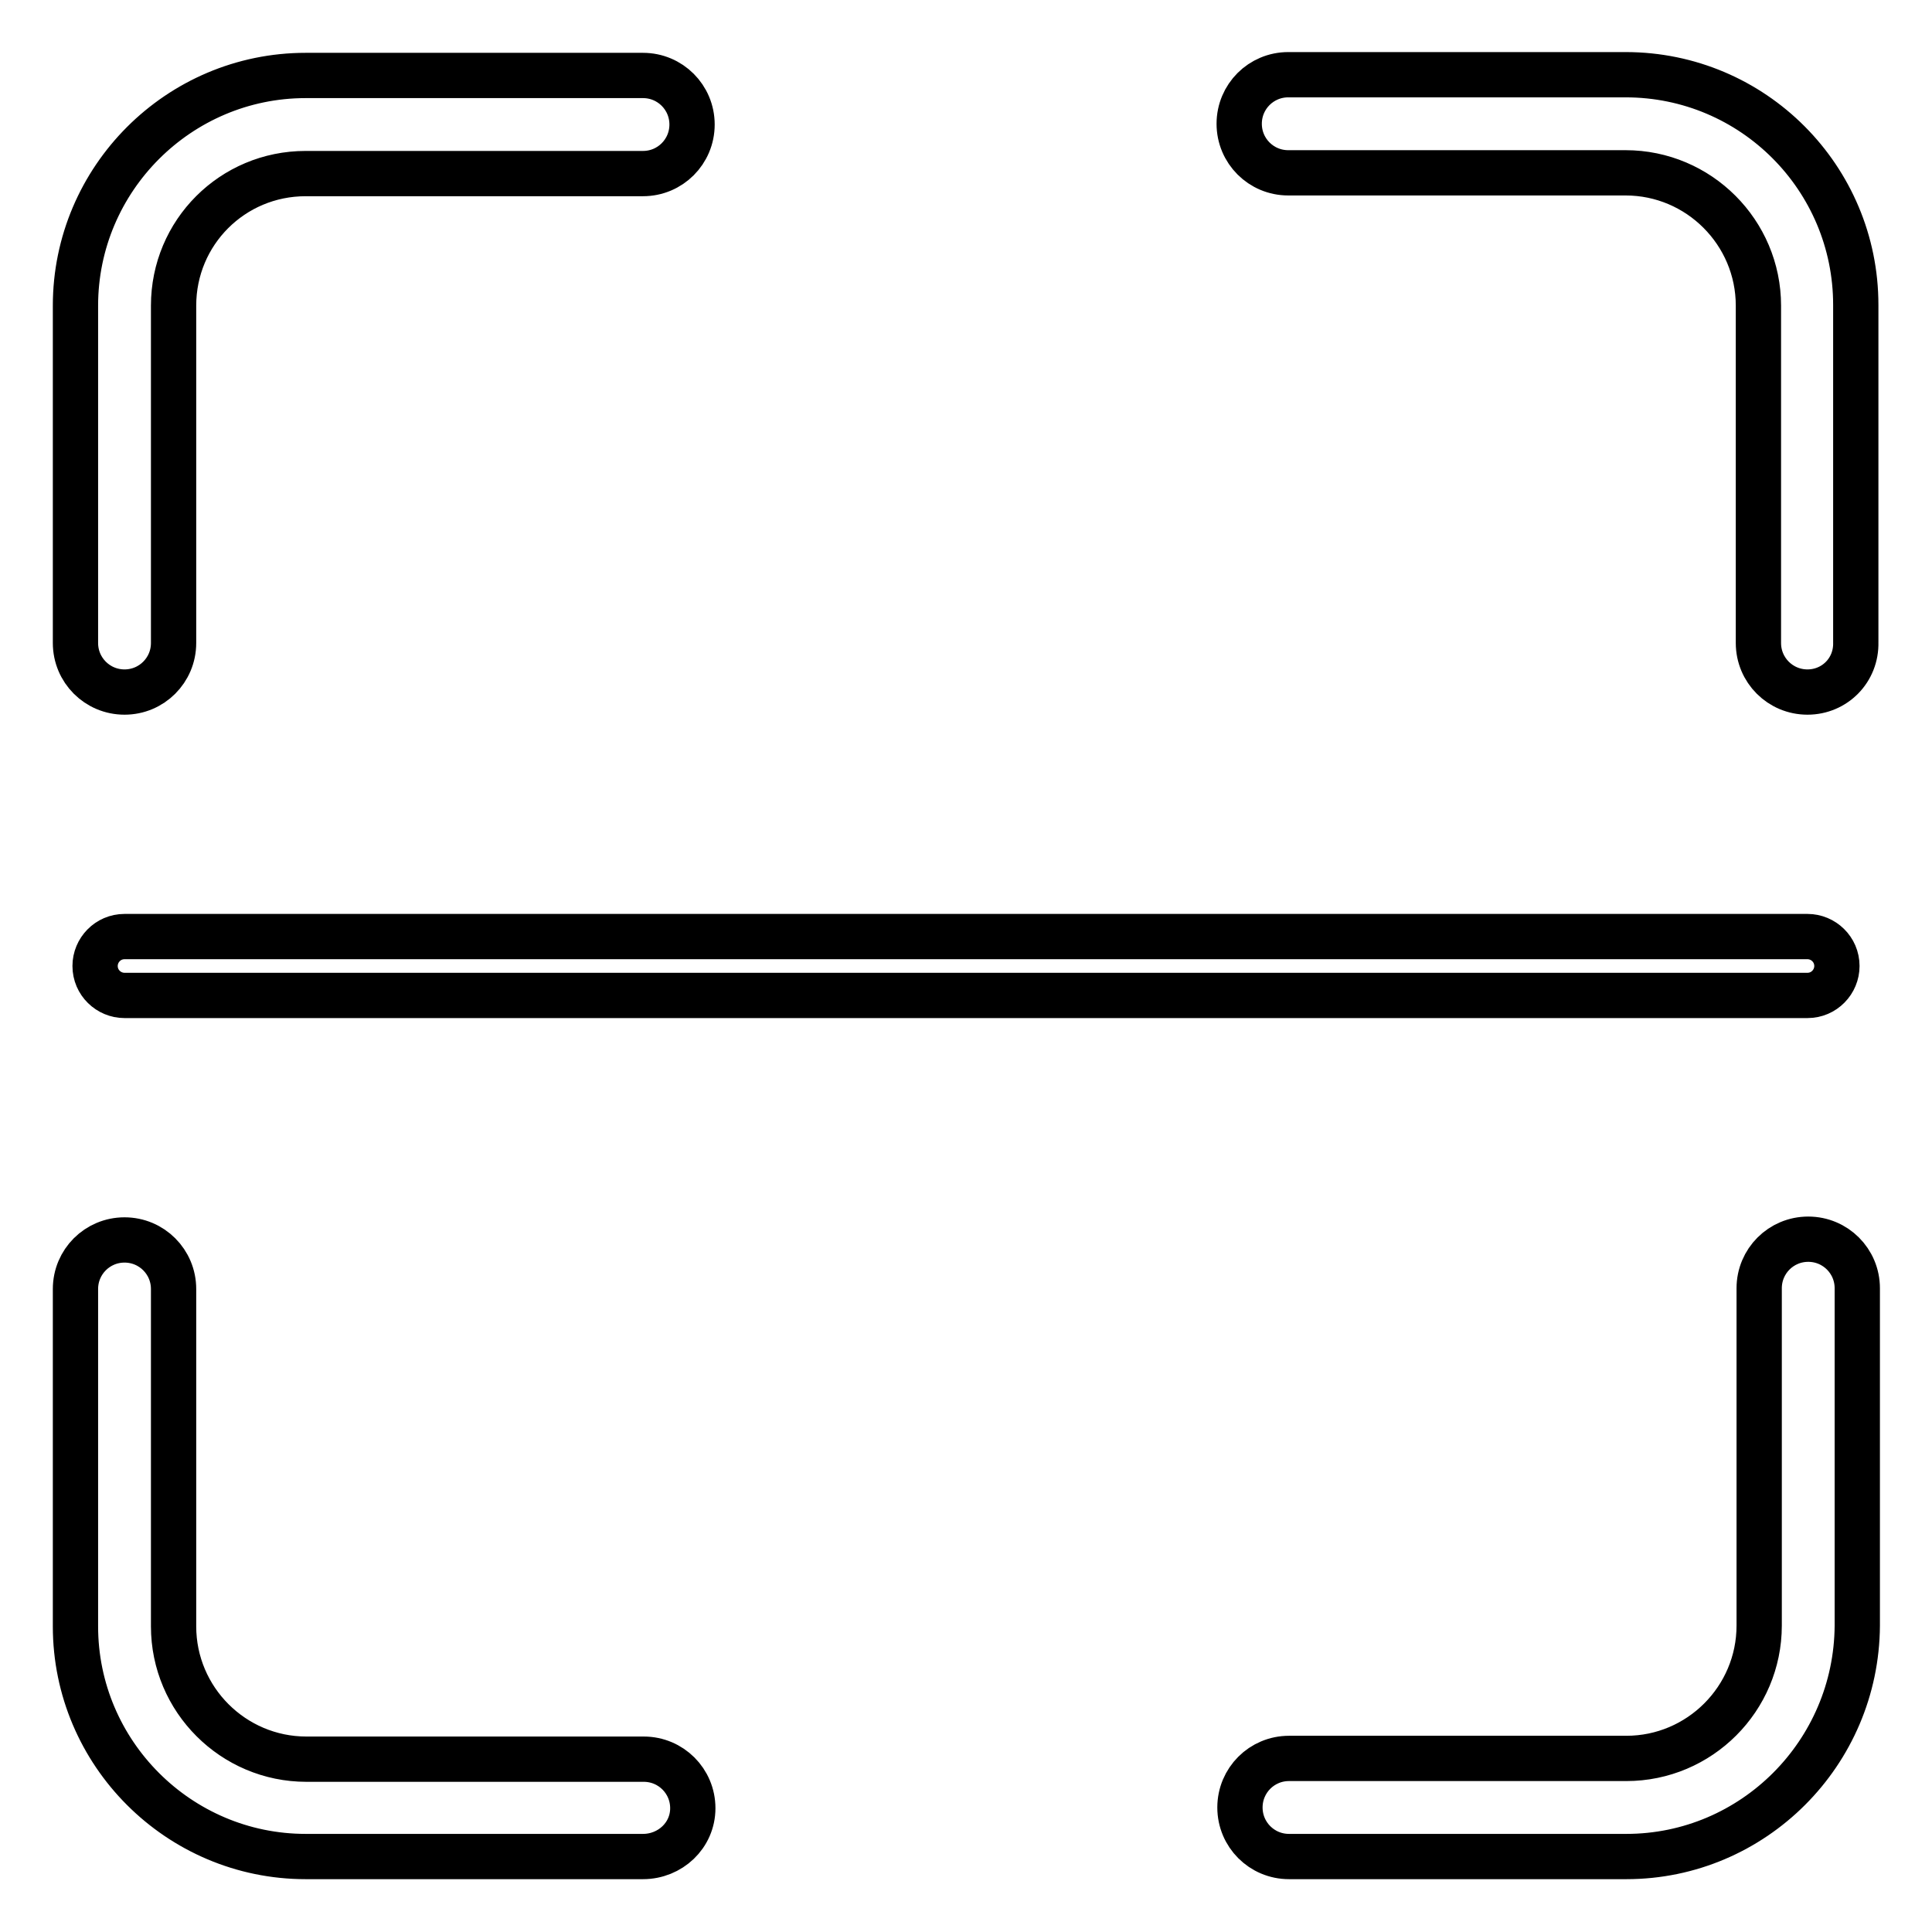 <?xml version="1.0" encoding="utf-8"?>
<!-- Svg Vector Icons : http://www.onlinewebfonts.com/icon -->
<!DOCTYPE svg PUBLIC "-//W3C//DTD SVG 1.1//EN" "http://www.w3.org/Graphics/SVG/1.1/DTD/svg11.dtd">
<svg version="1.1" xmlns="http://www.w3.org/2000/svg" xmlns:xlink="http://www.w3.org/1999/xlink" x="0px" y="0px" viewBox="0 0 256 256" enable-background="new 0 0 256 256" xml:space="preserve">
<g> <path stroke-width="6" fill-opacity="0" stroke="#000000"  d="M85.2,246H40.5C23.7,246,10,232.3,10,215.5v-44.7c0-3.6,2.9-6.5,6.5-6.5c3.6,0,6.5,2.9,6.5,6.5v44.7 c0,9.7,7.9,17.6,17.6,17.6h44.7c3.6,0,6.5,2.9,6.5,6.5S88.8,246,85.2,246z M215.5,246h-44.7c-3.6,0-6.5-2.9-6.5-6.5 s2.9-6.5,6.5-6.5h44.7c9.7,0,17.6-7.9,17.6-17.6v-44.7c0-3.6,2.9-6.5,6.5-6.5s6.5,2.9,6.5,6.5v44.7C246,232.3,232.3,246,215.5,246 L215.5,246z M16.5,91.7c-3.6,0-6.5-2.9-6.5-6.5V40.5C10,23.7,23.7,10,40.5,10h44.7c3.6,0,6.5,2.9,6.5,6.5c0,3.6-2.9,6.5-6.5,6.5 H40.5C30.8,23,23,30.8,23,40.5v44.7C23,88.8,20.1,91.7,16.5,91.7L16.5,91.7z M239.5,91.7c-3.6,0-6.5-2.9-6.5-6.5V40.5 c0-9.7-7.9-17.6-17.6-17.6h-44.7c-3.6,0-6.5-2.9-6.5-6.5c0-3.6,2.9-6.5,6.5-6.5h44.7c16.9,0,30.5,13.7,30.5,30.5v44.7 C246,88.8,243.1,91.7,239.5,91.7z M239.5,131.9h-223c-2.1,0-3.9-1.7-3.9-3.9c0-2.1,1.7-3.9,3.9-3.9h223c2.1,0,3.9,1.7,3.9,3.9 C243.4,130.1,241.7,131.9,239.5,131.9L239.5,131.9z"/></g>
</svg>